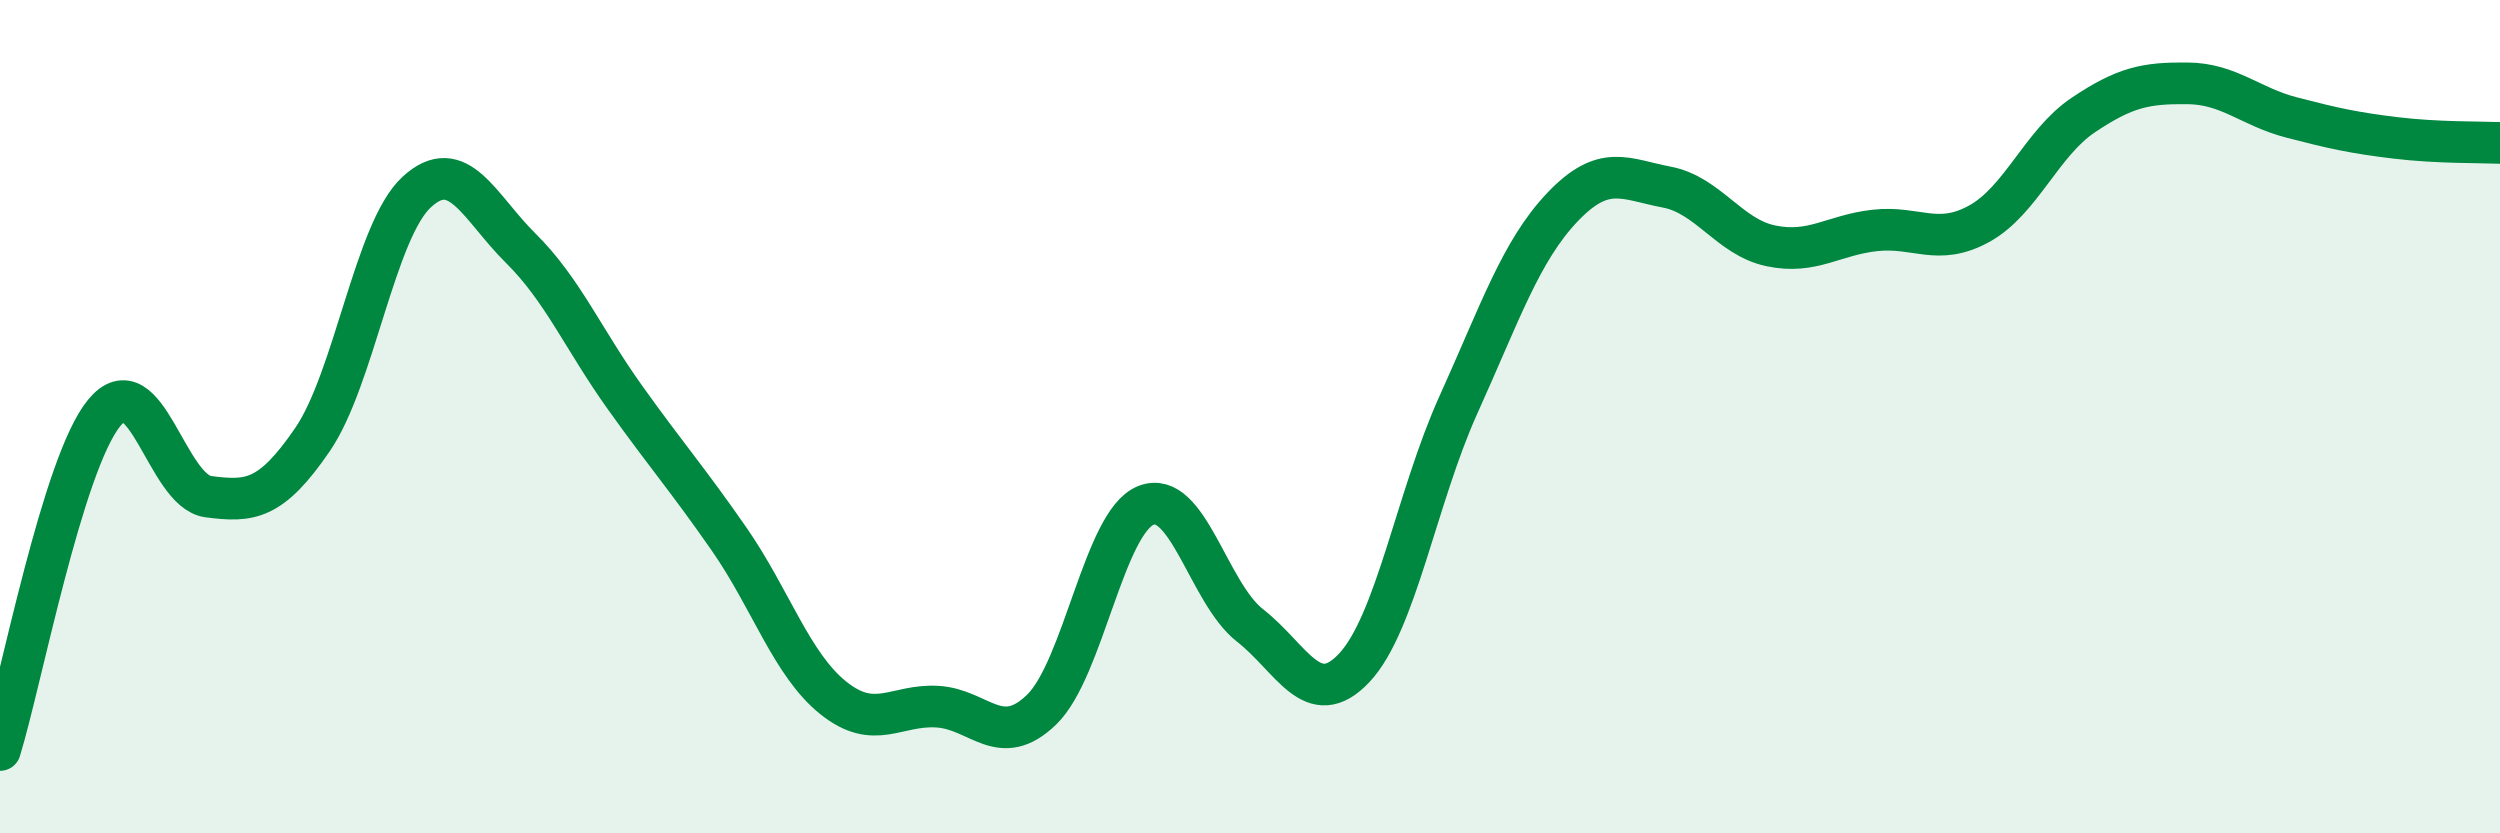 
    <svg width="60" height="20" viewBox="0 0 60 20" xmlns="http://www.w3.org/2000/svg">
      <path
        d="M 0,18 C 0.5,16.38 1.5,11.13 2.5,9.91 C 3.5,8.69 4,11.79 5,11.92 C 6,12.05 6.5,12.01 7.5,10.55 C 8.5,9.09 9,5.53 10,4.61 C 11,3.69 11.5,4.97 12.5,5.96 C 13.5,6.95 14,8.14 15,9.54 C 16,10.94 16.5,11.5 17.5,12.94 C 18.5,14.38 19,15.95 20,16.75 C 21,17.55 21.5,16.9 22.5,16.96 C 23.5,17.02 24,18 25,17.03 C 26,16.06 26.5,12.53 27.5,12.13 C 28.5,11.73 29,14.23 30,15.01 C 31,15.79 31.5,17.09 32.5,16.03 C 33.5,14.97 34,11.93 35,9.72 C 36,7.51 36.5,6.02 37.5,4.97 C 38.5,3.92 39,4.3 40,4.49 C 41,4.68 41.5,5.69 42.5,5.9 C 43.5,6.11 44,5.64 45,5.53 C 46,5.42 46.5,5.92 47.5,5.37 C 48.5,4.82 49,3.43 50,2.76 C 51,2.09 51.5,1.99 52.5,2 C 53.5,2.01 54,2.56 55,2.82 C 56,3.08 56.5,3.19 57.5,3.31 C 58.5,3.43 59.5,3.41 60,3.43L60 20L0 20Z"
        fill="#008740"
        opacity="0.1"
        stroke-linecap="round"
        stroke-linejoin="round"
      />
      <path
        d="M 0,18 C 0.5,16.38 1.5,11.13 2.5,9.91 C 3.5,8.69 4,11.79 5,11.92 C 6,12.05 6.5,12.01 7.5,10.55 C 8.5,9.09 9,5.53 10,4.61 C 11,3.69 11.5,4.97 12.5,5.96 C 13.5,6.95 14,8.14 15,9.54 C 16,10.94 16.5,11.5 17.5,12.94 C 18.5,14.38 19,15.95 20,16.75 C 21,17.55 21.5,16.9 22.5,16.96 C 23.5,17.02 24,18 25,17.03 C 26,16.06 26.5,12.53 27.5,12.13 C 28.5,11.73 29,14.23 30,15.01 C 31,15.79 31.5,17.09 32.5,16.03 C 33.5,14.97 34,11.93 35,9.72 C 36,7.51 36.5,6.02 37.5,4.97 C 38.5,3.92 39,4.3 40,4.49 C 41,4.68 41.5,5.69 42.5,5.9 C 43.5,6.11 44,5.64 45,5.53 C 46,5.42 46.5,5.92 47.5,5.37 C 48.5,4.82 49,3.43 50,2.76 C 51,2.09 51.5,1.99 52.5,2 C 53.5,2.01 54,2.56 55,2.82 C 56,3.08 56.5,3.19 57.5,3.31 C 58.5,3.43 59.5,3.41 60,3.43"
        stroke="#008740"
        stroke-width="1"
        fill="none"
        stroke-linecap="round"
        stroke-linejoin="round"
      />
    </svg>
  